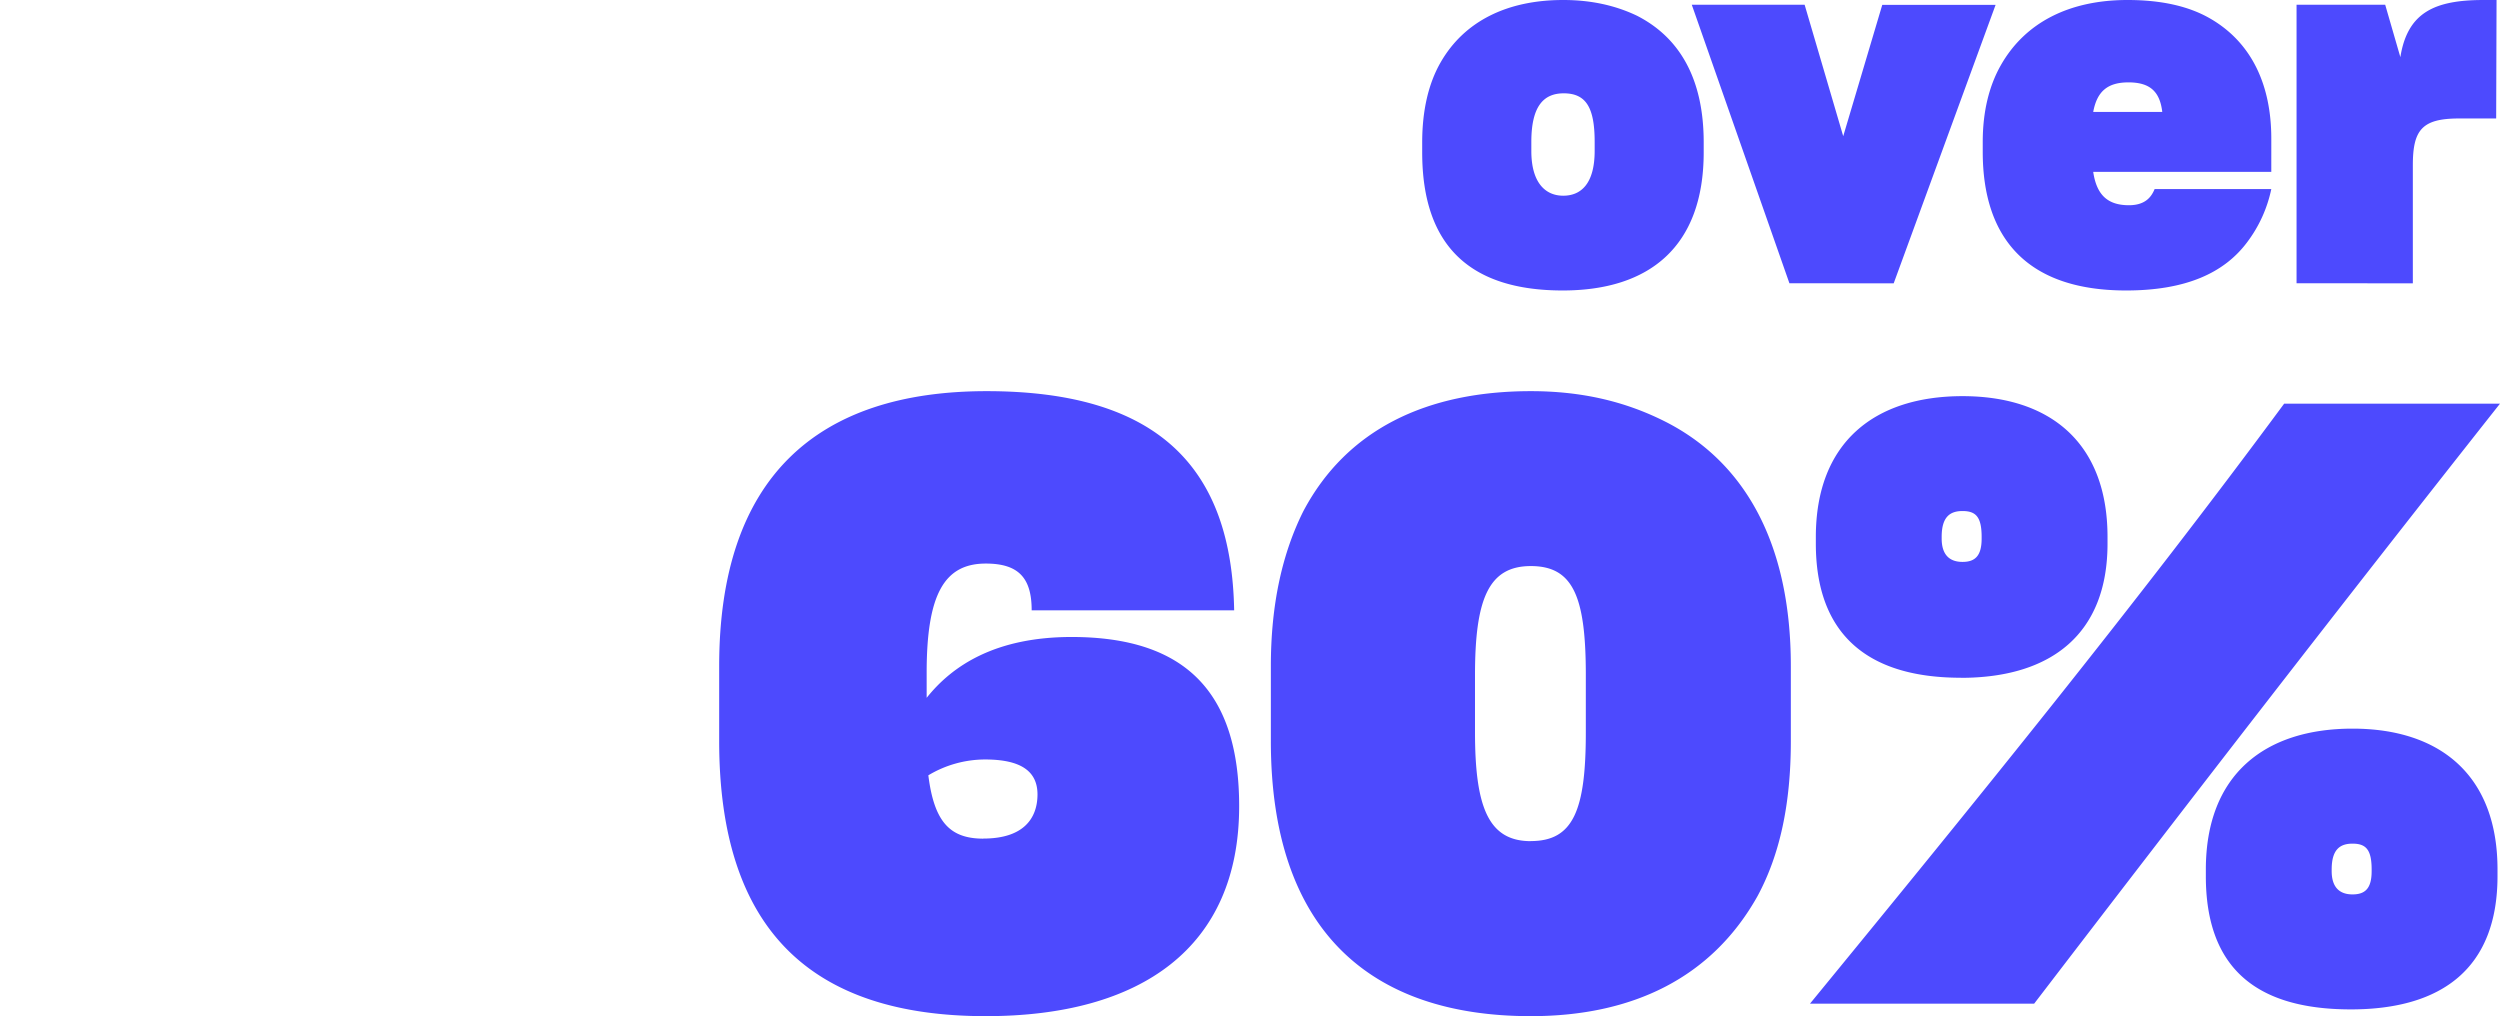 <svg id="Contenus" xmlns="http://www.w3.org/2000/svg" viewBox="0 0 1176 477.96"><defs><style>.cls-1{fill:#4d4afe;}</style></defs><g id="Pages"><g id="_3-Innovation-Indices:-Signals-with-purpose" data-name="3-Innovation-Indices:-Signals-with-purpose"><g id="CONTENU"><g id="Group-2-Copy"><g id="Blocs_Textes_SVG_Niveau-1_Dark" data-name="Blocs/Textes/SVG/Niveau-1/Dark"><path id="over60_" data-name="over60%" class="cls-1" d="M735.11,136.64c40.77,0,66.31-20.61,66.31-65V67c0-29.8-11.2-49.28-31.36-59.59C760.2,2.69,748.78,0,735.34,0c-26.21,0-46.6,9.86-57.8,29.57C671.94,39.42,669,52,669,67v4.7C669,116,691.88,136.64,735.11,136.64Zm.23-44.58c-8.52,0-15-6.27-15-21V66.75c0-16.57,5.6-22.85,15.23-22.85,10.53,0,14.56,6.72,14.56,22.85V71C750.12,86.24,743.85,92.06,735.34,92.06Zm155.45,41.22,47.94-131H885.42L867.05,64.06,848.9,2.24H795.82l45.92,131Zm109.31,3.36c28.23,0,46.15-8.29,56.9-22.62a62.72,62.72,0,0,0,11.42-25.09h-54.88c-1.56,3.81-4.48,7.61-12.09,7.61-10.31,0-15.23-5.15-16.8-15.68h83.77V65.18c0-24.86-9-45.24-29.12-56.67-9.85-5.6-22.62-8.51-38.52-8.51-27.33,0-48.16,10.53-59.59,30.69-5.6,9.85-8.51,22-8.51,36.06v4.71C932.68,112,953.51,136.64,1000.1,136.64Zm17-84H984.65c1.79-9.63,6.72-13.89,16.57-13.89C1011.53,38.75,1016,43.23,1017.13,52.64ZM1135,133.28V77.73c0-16.58,4.26-22,21.73-22h17.47L1174.38,0h-6.05c-23.07,0-35.84,5.82-39.2,26.88L1122,2.24H1080.3v131ZM463.74,478c72.91,0,119.16-32.14,119.16-98.78,0-52.53-24.3-79.58-78.79-79.58-35.67,0-56.05,13.33-68.21,28.62V316.46c0-36.85,8.24-51.36,27.84-51.36,15.68,0,21.56,7.06,21.56,22h95.25C579.38,220.81,545.66,184,464.13,184c-80,0-125.83,40.77-125.83,129.36V348.6C338.3,437.19,381.42,478,463.74,478Zm-1.18-83.5c-15.68,0-23.13-7.84-25.87-29.79a51.93,51.93,0,0,1,26.65-7.45c16.86,0,24.7,5.49,24.7,16.47C488,385.06,481.38,394.46,462.56,394.46ZM720.1,478c47.83,0,85.07-18,106.63-56.45,10.58-19.6,15.68-43.51,15.68-72.91V313.32c0-59.19-22.74-96.82-59.59-115.25C764,188.66,743.62,184,720.1,184c-49,0-86.63,18-107,56.45-9.8,19.6-15.29,43.51-15.29,72.91V348.6C597.8,437.19,644.06,478,720.1,478Zm0-82.32c-20,0-26.26-16.07-26.26-51.35V317.63c0-35.67,6.27-51.35,26.26-51.35,19.77,0,25.74,14.18,25.87,50.1v27.91C746,381.14,740.1,395.64,720.1,395.64Zm202.28-76.83c43.12,0,69-21.17,69-63.11v-3.14c0-44.3-27-66.25-68.21-66.25s-69,21.56-69,66.25v3.14C854.17,297.64,877.69,318.81,922.38,318.81Zm34.49,153.27c70.56-92.12,142.3-185,219.13-282.24H1074.47c-69.77,94.47-144.65,186.59-223.05,282.24ZM923.16,264.32c-6.27,0-9.8-3.53-9.8-11v-.78c0-9.41,3.92-12.15,9.8-12.15,6.27,0,9,2.74,9,12.15v.78C932.18,261.58,929,264.32,923.16,264.32Zm182.67,210.5c43.12,0,69-19.6,69-62.72V409c0-44.3-27-66.25-68.2-66.25s-69,21.56-69,66.25v3.13C1037.62,455.22,1061.14,474.82,1105.83,474.82Zm.79-54.09c-6.28,0-9.8-3.53-9.8-11V409c0-9.41,3.92-12.15,9.8-12.15,6.27,0,9,2.74,9,12.15v.78C1115.63,418,1112.5,420.73,1106.62,420.73Z"/></g></g></g></g></g></svg>